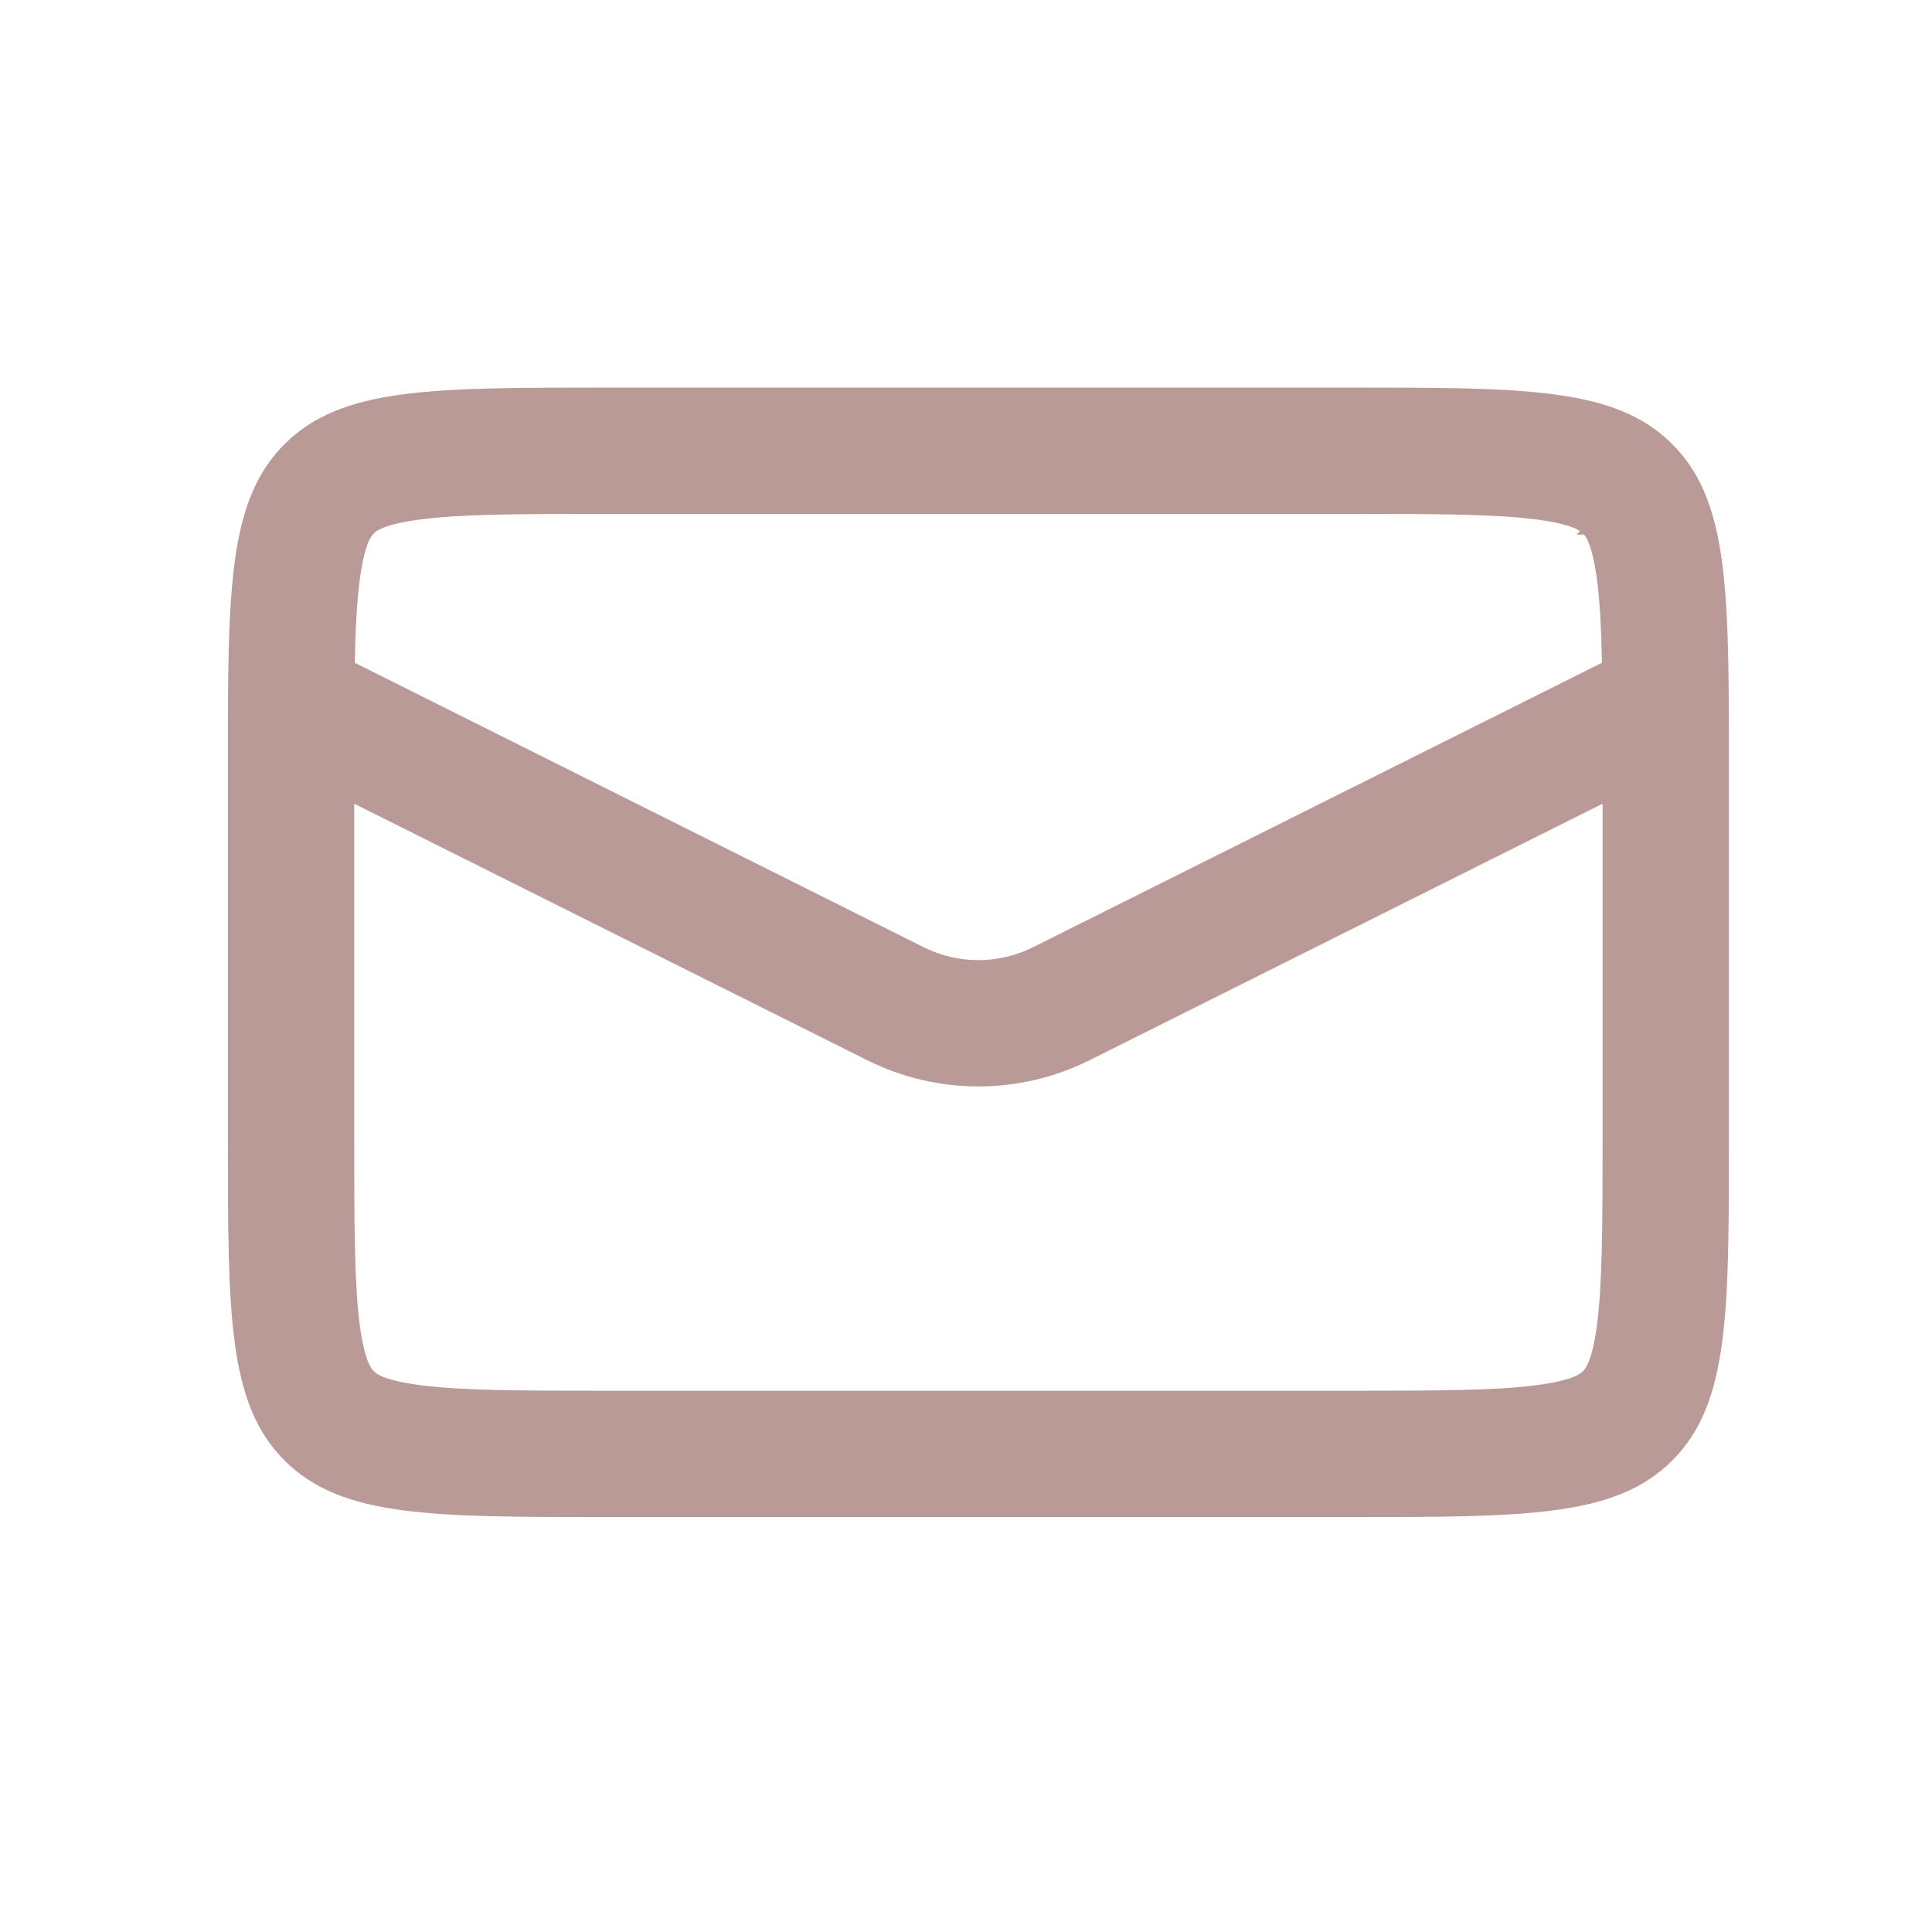 <svg width="26" height="26" viewBox="0 0 26 26" fill="none" xmlns="http://www.w3.org/2000/svg">
<path d="M3.122 9.054C3.118 9.318 3.117 9.6 3.117 9.904C3.117 10.037 3.117 10.175 3.117 10.316V10.316V15.316V15.32C3.117 16.495 3.117 17.382 3.209 18.066C3.301 18.752 3.487 19.242 3.864 19.619C4.241 19.996 4.731 20.182 5.417 20.274C6.101 20.366 6.988 20.366 8.163 20.366H8.167H18.167H18.171C19.346 20.366 20.233 20.366 20.917 20.274C21.603 20.182 22.093 19.996 22.47 19.619C22.847 19.242 23.032 18.752 23.125 18.066C23.217 17.382 23.217 16.495 23.217 15.32V15.316V10.316C23.217 10.175 23.217 10.037 23.217 9.904C23.216 9.6 23.215 9.318 23.211 9.054C23.188 7.515 23.074 6.617 22.47 6.013C22.093 5.636 21.603 5.45 20.917 5.358C20.233 5.266 19.346 5.266 18.171 5.266H18.167H8.167H8.163C6.988 5.266 6.101 5.266 5.417 5.358C4.731 5.45 4.241 5.636 3.864 6.013C3.259 6.617 3.145 7.515 3.122 9.054ZM21.539 7.779C21.581 8.089 21.6 8.464 21.609 8.95L13.927 12.791C13.448 13.031 12.885 13.031 12.406 12.791L4.724 8.95C4.733 8.464 4.753 8.089 4.794 7.779C4.829 7.525 4.871 7.373 4.909 7.282C4.946 7.193 4.978 7.161 4.995 7.144L4.995 7.144L4.995 7.144C5.012 7.127 5.044 7.095 5.133 7.058C5.224 7.021 5.375 6.978 5.63 6.944C6.184 6.869 6.944 6.866 8.167 6.866H18.167C19.389 6.866 20.15 6.869 20.703 6.944C20.958 6.978 21.109 7.021 21.2 7.058C21.289 7.095 21.321 7.127 21.338 7.144L21.338 7.144L21.374 7.109L21.338 7.144L21.339 7.144C21.356 7.161 21.388 7.193 21.424 7.282C21.462 7.373 21.505 7.525 21.539 7.779ZM4.717 15.316V10.735L11.691 14.222C12.62 14.687 13.713 14.687 14.643 14.222L21.617 10.735V15.316C21.617 16.538 21.613 17.299 21.539 17.853C21.505 18.107 21.462 18.258 21.424 18.35C21.388 18.439 21.356 18.471 21.339 18.487L21.338 18.488L21.338 18.488C21.321 18.505 21.289 18.537 21.2 18.574C21.109 18.611 20.958 18.654 20.703 18.688C20.15 18.763 19.389 18.766 18.167 18.766H8.167C6.944 18.766 6.184 18.763 5.63 18.688C5.375 18.654 5.224 18.611 5.133 18.574C5.044 18.537 5.012 18.505 4.995 18.488L4.995 18.488L4.995 18.487C4.978 18.471 4.946 18.439 4.909 18.35C4.871 18.258 4.829 18.107 4.794 17.853C4.72 17.299 4.717 16.538 4.717 15.316Z" fill="#B99A96" stroke="#B99A96" stroke-width="0.1"/>
</svg>
